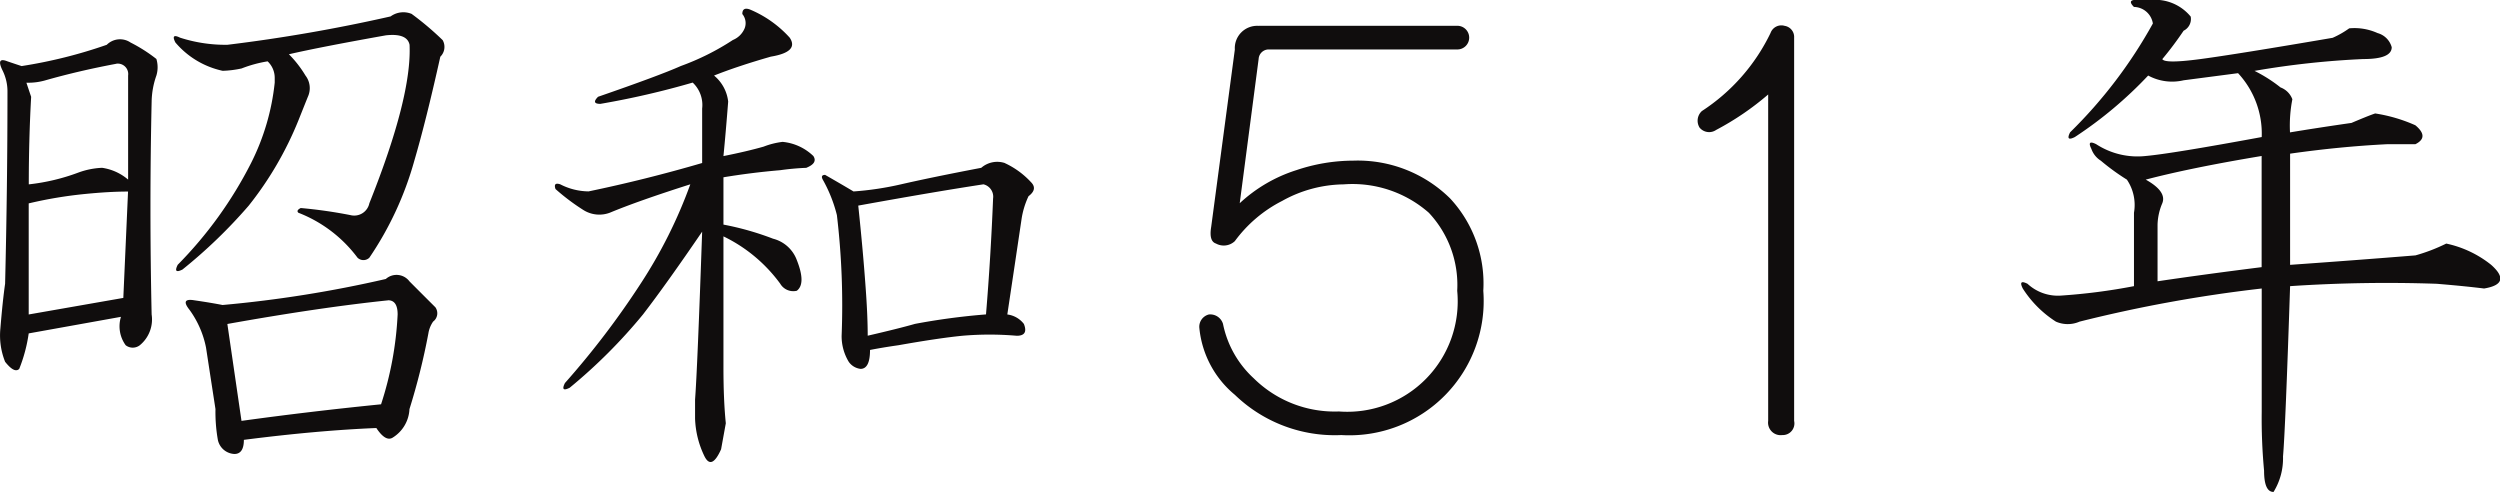 <svg id="course_ttl03" xmlns="http://www.w3.org/2000/svg" width="123.844" height="24.375" viewBox="0 0 123.844 24.375">
  <defs>
    <style>
      .cls-1 {
        fill: #100d0d;
        fill-rule: evenodd;
      }
    </style>
  </defs>
  <path id="昭和_年" data-name="昭和５１年" class="cls-1" d="M717.323,822c0.311,0,.469.234,0.469,0.7a16.858,16.858,0,0,1-.821,4.453q-3.514.352-6.914,0.821l-0.7-4.8q4.57-.819,7.969-1.172h0Zm2.344,0.352q-0.588-.585-1.289-1.289a0.8,0.8,0,0,0-1.172-.118,59.6,59.6,0,0,1-8.086,1.289q-0.588-.115-1.406-0.234-0.7-.115-0.235.469a4.745,4.745,0,0,1,.821,1.875q0.233,1.524.468,3.047a7.936,7.936,0,0,0,.118,1.523,0.878,0.878,0,0,0,.82.7c0.311,0,.469-0.234.469-0.7q3.63-.466,6.562-0.586c0.311,0.469.586,0.626,0.82,0.469a1.753,1.753,0,0,0,.821-1.406,32.88,32.88,0,0,0,.937-3.75,1.414,1.414,0,0,1,.235-0.586,0.512,0.512,0,0,0,.117-0.7h0ZM718.5,807.82a1.072,1.072,0,0,0-1.055.118,80.358,80.358,0,0,1-8.086,1.406,7.355,7.355,0,0,1-2.343-.352q-0.471-.232-0.235.235a4.237,4.237,0,0,0,2.344,1.406,5.052,5.052,0,0,0,.937-0.117,6.288,6.288,0,0,1,1.289-.352,1.123,1.123,0,0,1,.352.82v0.235a11.488,11.488,0,0,1-1.172,3.984,20.145,20.145,0,0,1-3.633,5.039q-0.236.469,0.235,0.235a25.141,25.141,0,0,0,3.281-3.164,16.968,16.968,0,0,0,2.461-4.219c0.156-.39.311-0.78,0.469-1.172a1.022,1.022,0,0,0-.118-1.055,5.521,5.521,0,0,0-.82-1.054q1.523-.353,4.805-0.938,1.054-.115,1.172.469,0.115,2.578-1.992,7.851a0.766,0.766,0,0,1-.938.586,23.657,23.657,0,0,0-2.461-.351c-0.157.078-.2,0.157-0.117,0.234a6.662,6.662,0,0,1,2.93,2.227,0.421,0.421,0,0,0,.586,0,16.3,16.3,0,0,0,2.226-4.8q0.585-1.992,1.289-5.156a0.679,0.679,0,0,0,.117-0.821,14.616,14.616,0,0,0-1.523-1.289h0Zm-14.063,8.789-0.234,5.274-4.687.82V817.2a21.016,21.016,0,0,1,2.812-.468c0.78-.077,1.483-0.118,2.109-0.118h0Zm0.118-7.382a0.928,0.928,0,0,0-1.172.117,23.824,23.824,0,0,1-4.219,1.054c-0.234-.076-0.469-0.155-0.7-0.234-0.392-.156-0.469,0-0.235.469a2.331,2.331,0,0,1,.235,1.055q0,4.688-.117,9.492-0.119.821-.235,2.226a3.514,3.514,0,0,0,.235,1.641q0.466,0.588.7,0.351a7.6,7.6,0,0,0,.469-1.757l4.57-.821a1.593,1.593,0,0,0,.234,1.407,0.572,0.572,0,0,0,.7,0,1.651,1.651,0,0,0,.586-1.524q-0.117-5.273,0-10.547a4.063,4.063,0,0,1,.235-1.289,1.421,1.421,0,0,0,0-.82,7.592,7.592,0,0,0-1.289-.82h0Zm-0.7,1.054a0.518,0.518,0,0,1,.586.586v5.156a2.539,2.539,0,0,0-1.289-.585,3.861,3.861,0,0,0-1.172.234,10.125,10.125,0,0,1-2.46.586q0-2.225.117-4.336c-0.079-.234-0.158-0.469-0.235-0.7a3.062,3.062,0,0,0,.938-0.117q1.639-.468,3.515-0.821h0Zm42.966,5.977a0.63,0.63,0,0,1,.468.7q-0.117,2.931-.351,5.742a33.062,33.062,0,0,0-3.516.469q-0.821.235-2.344,0.586,0-1.055-.117-2.578-0.118-1.639-.351-3.867,3.867-.7,6.211-1.055h0Zm1.054-1.055a1.207,1.207,0,0,0-1.172.235q-2.46.47-3.984,0.82a15.162,15.162,0,0,1-2.344.351q-0.588-.351-1.406-0.82c-0.158,0-.2.079-0.117,0.234a7.049,7.049,0,0,1,.7,1.758,38.066,38.066,0,0,1,.234,5.977,2.451,2.451,0,0,0,.352,1.289,0.828,0.828,0,0,0,.586.351c0.311,0,.469-0.311.469-0.937,0.39-.077.858-0.156,1.406-0.234q1.99-.353,3.164-0.469a15.743,15.743,0,0,1,2.7,0c0.39,0,.507-0.194.352-0.586a1.23,1.23,0,0,0-.821-0.469q0.352-2.343.7-4.687a4.077,4.077,0,0,1,.351-1.172c0.311-.235.352-0.469,0.117-0.7a4.105,4.105,0,0,0-1.289-.938h0Zm-12.656-7.617c-0.234-.077-0.352,0-0.352.234a0.706,0.706,0,0,1,.118.7,1.066,1.066,0,0,1-.586.586,12.4,12.4,0,0,1-2.578,1.289q-1.056.471-4.1,1.524c-0.234.234-.2,0.351,0.117,0.351a41.513,41.513,0,0,0,4.57-1.054,1.522,1.522,0,0,1,.469,1.289V815.2q-2.812.822-5.625,1.406a3.123,3.123,0,0,1-1.406-.351c-0.234-.077-0.313,0-0.234.234a10.6,10.6,0,0,0,1.406,1.055,1.478,1.478,0,0,0,1.289.117q1.405-.585,3.984-1.406a23.748,23.748,0,0,1-2.461,4.922,41.248,41.248,0,0,1-3.75,4.922q-0.235.47,0.235,0.234a26.212,26.212,0,0,0,3.633-3.633q1.17-1.521,2.929-4.1-0.236,6.8-.351,8.32v0.937a4.6,4.6,0,0,0,.468,1.875q0.352,0.7.821-.351l0.234-1.289q-0.119-1.17-.117-2.813v-6.445a7.561,7.561,0,0,1,2.812,2.344,0.75,0.75,0,0,0,.821.351q0.467-.351,0-1.523a1.7,1.7,0,0,0-1.172-1.055,14.272,14.272,0,0,0-2.461-.7v-2.344q1.405-.232,2.812-0.351a12.8,12.8,0,0,1,1.289-.117q0.585-.234.352-0.586a2.54,2.54,0,0,0-1.523-.7,3.846,3.846,0,0,0-.938.235q-0.821.235-1.992,0.469,0.115-1.17.234-2.7a1.952,1.952,0,0,0-.7-1.289q1.17-.466,2.813-0.937,1.405-.234.937-0.938a5.533,5.533,0,0,0-1.992-1.406h0Zm25.218,0.82a1.106,1.106,0,0,0-1.172,1.172l-1.172,8.789c-0.078.469,0,.744,0.235,0.821a0.8,0.8,0,0,0,.937-0.118,6.629,6.629,0,0,1,2.344-1.992,6.381,6.381,0,0,1,3.047-.82,5.733,5.733,0,0,1,4.219,1.406,5.229,5.229,0,0,1,1.406,3.867,5.471,5.471,0,0,1-5.859,5.977,5.7,5.7,0,0,1-4.219-1.641,5,5,0,0,1-1.524-2.695,0.66,0.66,0,0,0-.7-0.469,0.629,0.629,0,0,0-.469.7,4.909,4.909,0,0,0,1.758,3.282,7.125,7.125,0,0,0,5.274,1.992,6.654,6.654,0,0,0,7.031-7.149,6.184,6.184,0,0,0-1.641-4.57,6.509,6.509,0,0,0-4.8-1.875,8.865,8.865,0,0,0-2.813.469,7.4,7.4,0,0,0-2.812,1.64l0.937-7.148a0.5,0.5,0,0,1,.469-0.469h9.375a0.586,0.586,0,1,0,0-1.172h-9.844Zm26.066,0a0.571,0.571,0,0,0-.7.352,9.561,9.561,0,0,1-3.4,3.867,0.649,0.649,0,0,0-.117.82,0.612,0.612,0,0,0,.82.118,13.818,13.818,0,0,0,2.579-1.758v16.172a0.622,0.622,0,0,0,.7.7,0.576,0.576,0,0,0,.586-0.7V808.992a0.557,0.557,0,0,0-.469-0.586h0Zm23.627,6.446v5.507q-2.812.353-5.156,0.7V818.25a2.876,2.876,0,0,1,.234-1.055q0.234-.585-0.82-1.172,2.224-.585,5.742-1.171h0Zm-5.508-7.735h-0.7q-0.47,0-.117.352a0.967,0.967,0,0,1,.937.82,23.373,23.373,0,0,1-4.1,5.391c-0.158.313-.079,0.392,0.234,0.234a20.214,20.214,0,0,0,3.633-3.047,2.486,2.486,0,0,0,1.758.235l2.695-.352a4.4,4.4,0,0,1,1.172,3.164q-4.455.822-5.742,0.938a3.75,3.75,0,0,1-2.461-.586c-0.313-.156-0.392-0.077-0.235.234a1.127,1.127,0,0,0,.469.586,11.05,11.05,0,0,0,1.289.937,2.236,2.236,0,0,1,.352,1.641V821.3a29.453,29.453,0,0,1-3.633.469,2.213,2.213,0,0,1-1.641-.586c-0.313-.156-0.391-0.077-0.234.234a5.37,5.37,0,0,0,1.641,1.641,1.461,1.461,0,0,0,1.171,0,69.4,69.4,0,0,1,9.024-1.641v6.094a27.928,27.928,0,0,0,.117,2.93q0,1.054.469,1.054a3.171,3.171,0,0,0,.469-1.758q0.115-1.287.351-8.437a72.172,72.172,0,0,1,7.266-.117q1.405,0.117,2.344.234,1.406-.234.351-1.172a5.338,5.338,0,0,0-2.226-1.054,8.78,8.78,0,0,1-1.524.585q-2.931.237-6.211,0.469v-5.508q2.461-.351,4.8-0.468h1.406c0.469-.235.469-0.546,0-0.938a7.762,7.762,0,0,0-1.992-.586c-0.234.079-.626,0.235-1.172,0.469q-1.642.236-3.047,0.469a6.821,6.821,0,0,1,.117-1.641,1,1,0,0,0-.586-0.586,7.3,7.3,0,0,0-1.289-.82,42.641,42.641,0,0,1,5.391-.586c0.937,0,1.406-.194,1.406-0.586a1,1,0,0,0-.7-0.7,2.786,2.786,0,0,0-1.406-.235,4.541,4.541,0,0,1-.82.469q-4.807.822-6.563,1.055t-1.875,0a16.892,16.892,0,0,0,1.055-1.406,0.646,0.646,0,0,0,.351-0.7,2.284,2.284,0,0,0-1.992-.821h0Z" transform="translate(-698.094 -807.125)"/>
</svg>
